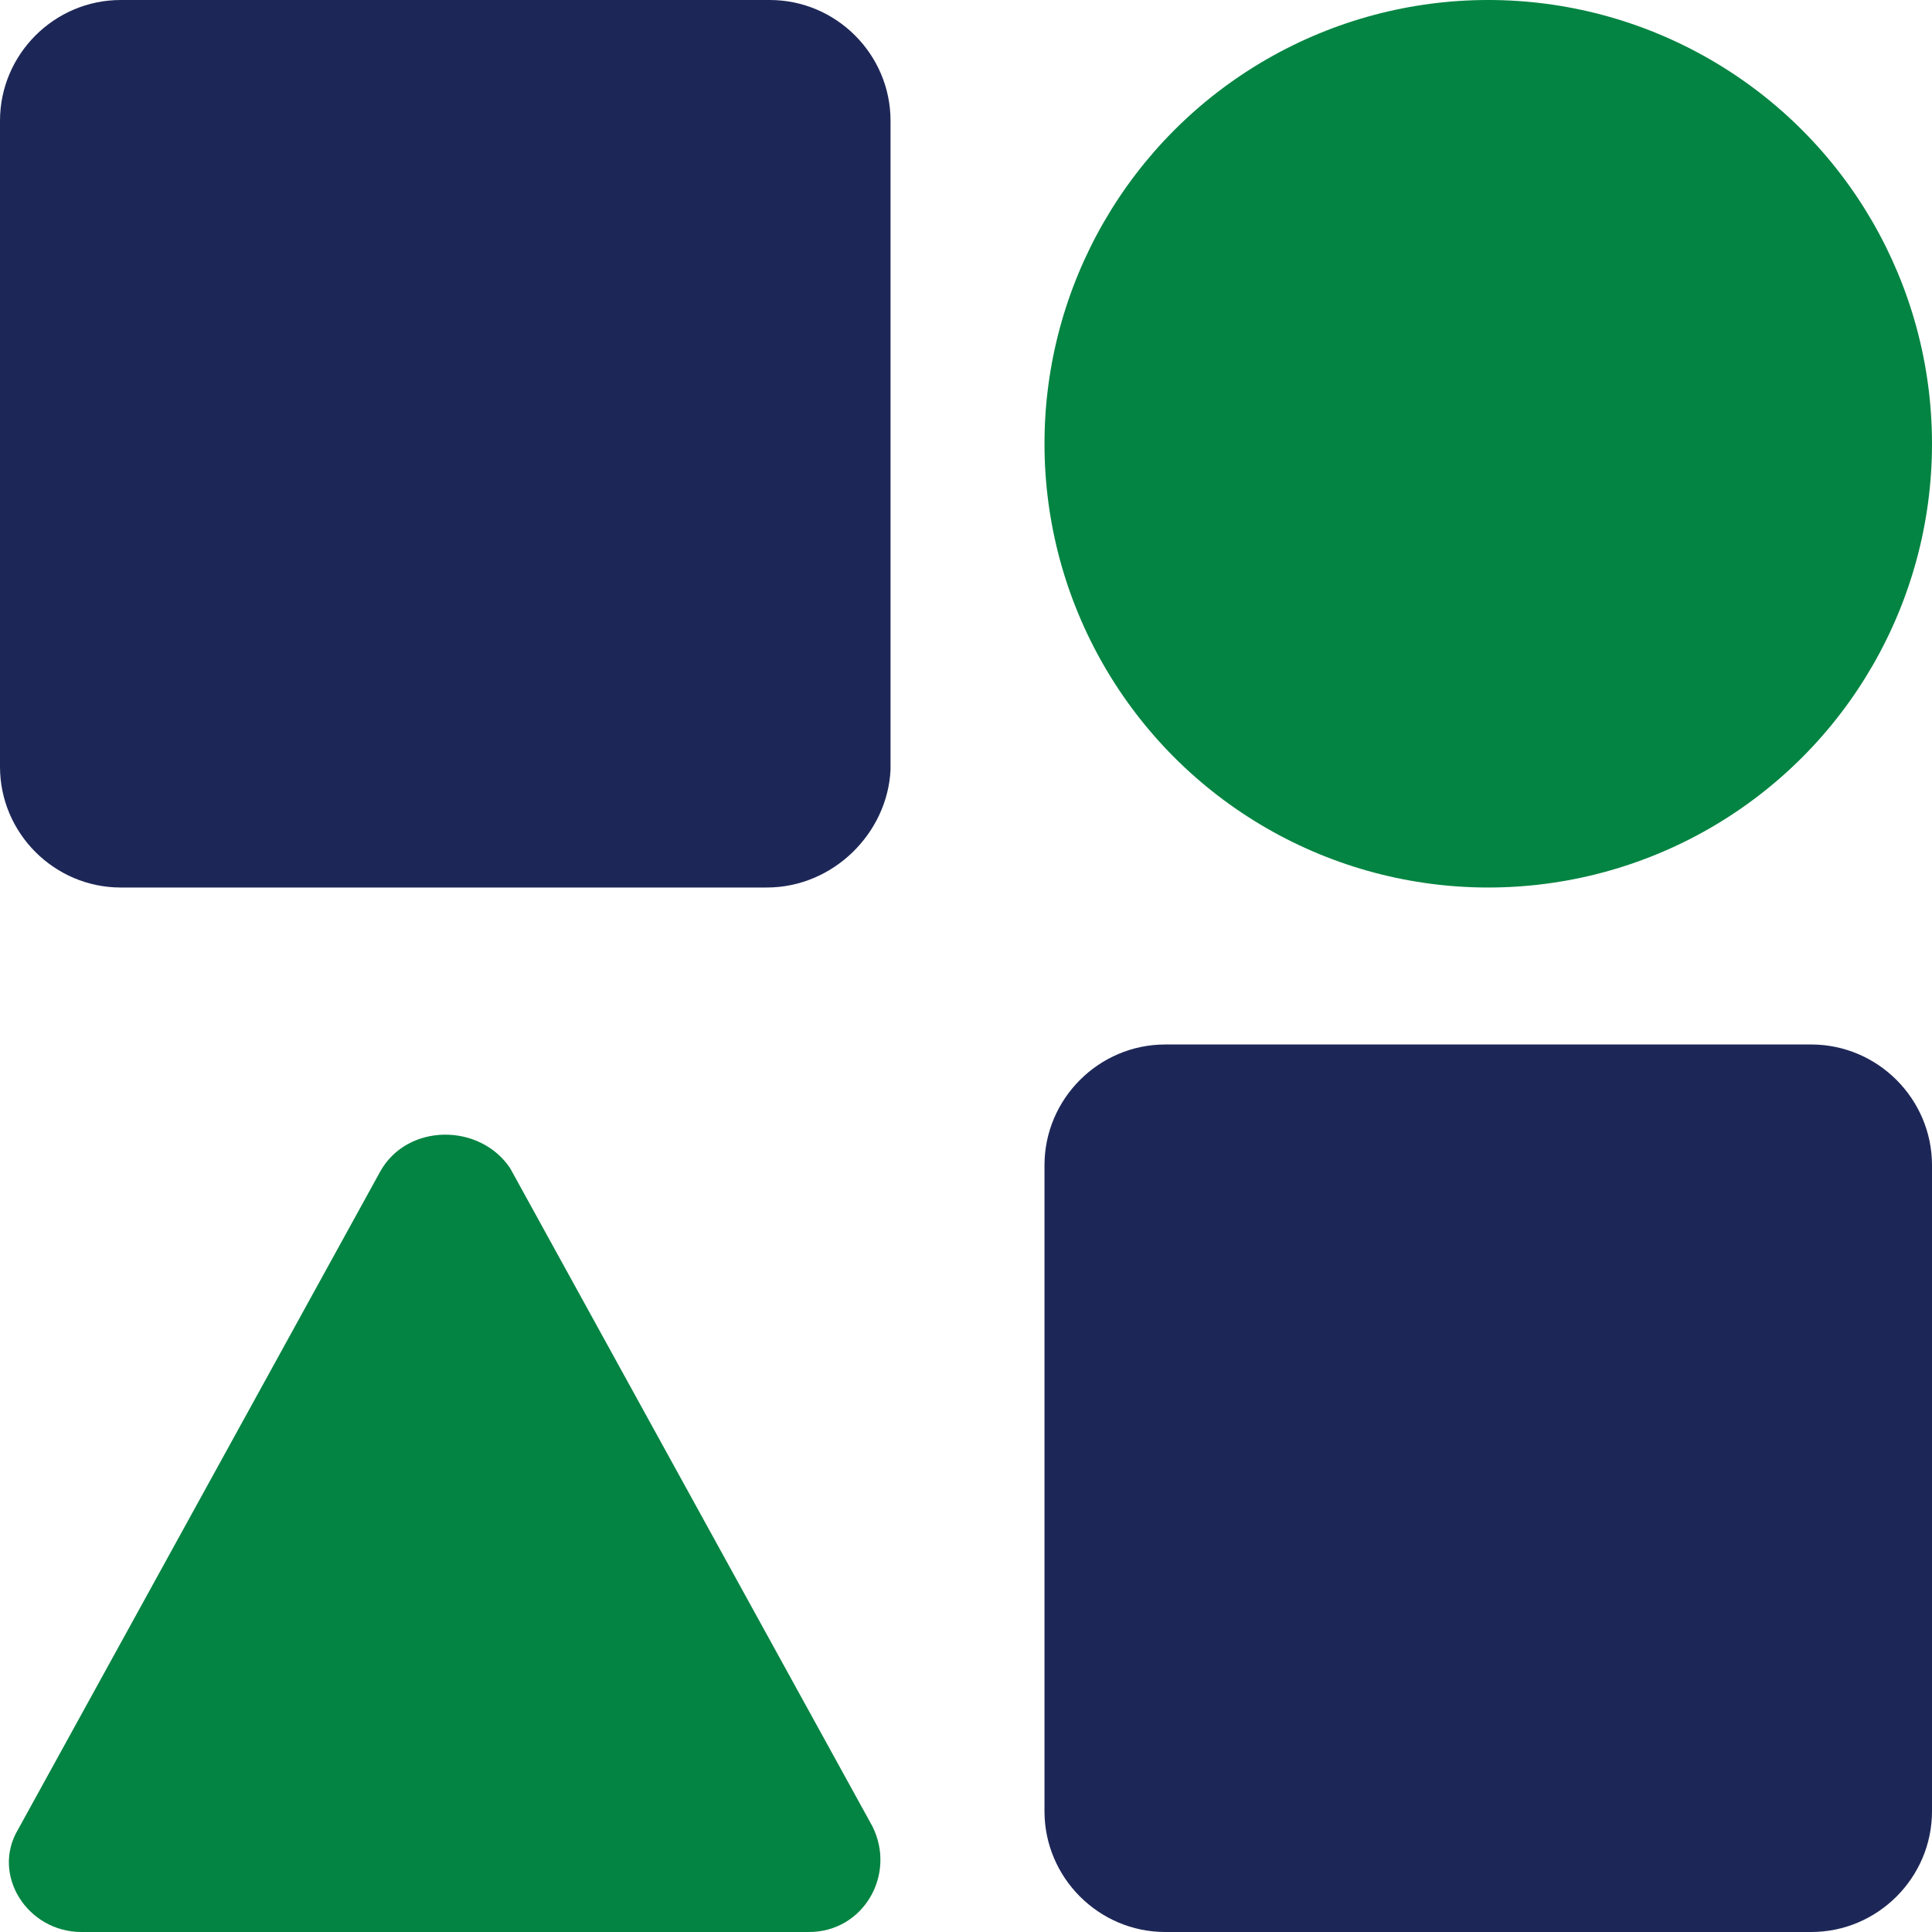 <svg enable-background="new 0 0 64 64" viewBox="0 0 64 64" xmlns="http://www.w3.org/2000/svg"><path d="m25.4 29.4h-21.4c-2.2 0-4-1.8-4-4v-21.4c0-2.2 1.8-4 4-4h21.5c2.2 0 4 1.8 4 4v21.5c-.1 2.1-1.9 3.9-4.1 3.9z" fill="#1d2757"/><path d="m60 64h-21.4c-2.2 0-4-1.8-4-4v-21.4c0-2.2 1.8-4 4-4h21.4c2.2 0 4 1.8 4 4v21.4c0 2.2-1.8 4-4 4z" fill="#1d2757"/><g fill="#038442"><circle cx="49.3" cy="14.7" r="14.7"/><path d="m12.6 38.8-12 21.8c-.9 1.5.3 3.4 2.1 3.4h24.1c1.8 0 2.9-1.9 2.1-3.5l-12-21.8c-1-1.5-3.4-1.5-4.3.1z"/></g></svg>